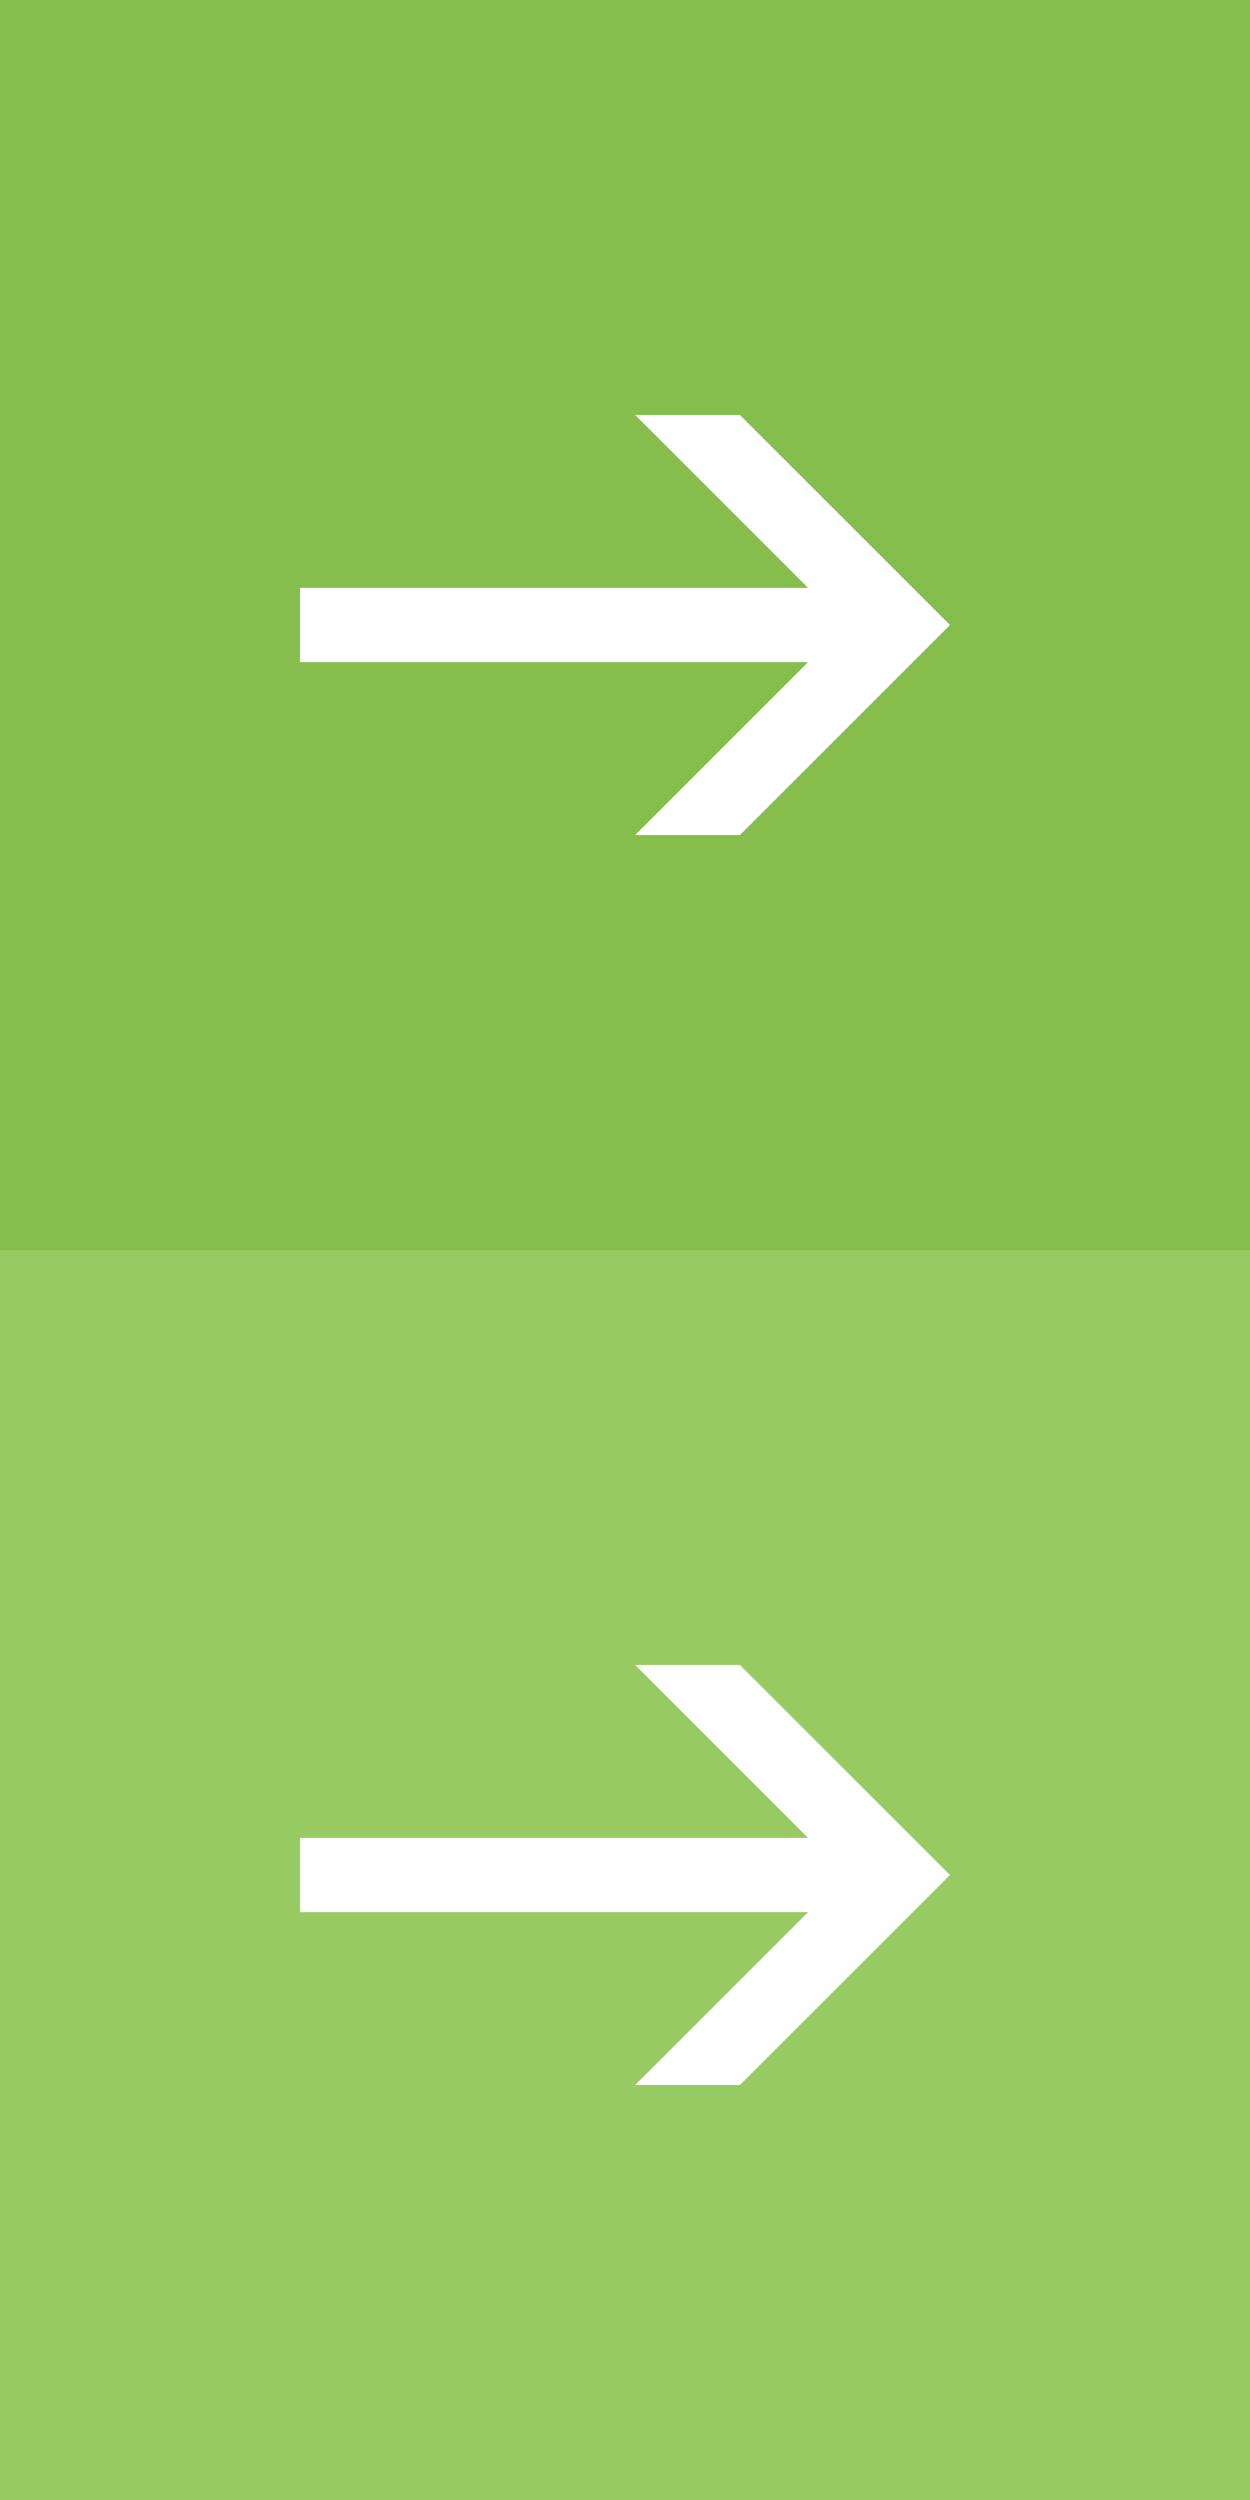 <?xml version="1.0" encoding="utf-8"?>
<!-- Generator: Adobe Illustrator 16.2.0, SVG Export Plug-In . SVG Version: 6.00 Build 0)  -->
<!DOCTYPE svg PUBLIC "-//W3C//DTD SVG 1.1//EN" "http://www.w3.org/Graphics/SVG/1.1/DTD/svg11.dtd">
<svg version="1.1" xmlns="http://www.w3.org/2000/svg" xmlns:xlink="http://www.w3.org/1999/xlink" x="0px" y="0px" width="28px"
	 height="56px" viewBox="0 0 28 56" enable-background="new 0 0 28 56" xml:space="preserve">
<rect x="0" y="0" width="28" height="56" fill="#333333" stroke="none"/>
<g id="icon_blue">
	<g>
		<rect y="28" fill="#98CA63" width="28" height="28"/>
		<polygon fill="#FFFFFF" points="16.573,37.295 14.227,37.295 18.101,41.169 6.721,41.169 6.721,42.831 18.101,42.831 
			14.227,46.705 16.573,46.705 21.279,42 		"/>
	</g>
</g>
<g id="icon_roll">
	<g>
		<rect fill="#86BE4E" width="28" height="28"/>
		<polygon fill="#FFFFFF" points="16.573,9.295 14.227,9.295 18.101,13.169 6.721,13.169 6.721,14.831 18.101,14.831 
			14.227,18.705 16.573,18.705 21.279,14 		"/>
	</g>
</g>
</svg>
